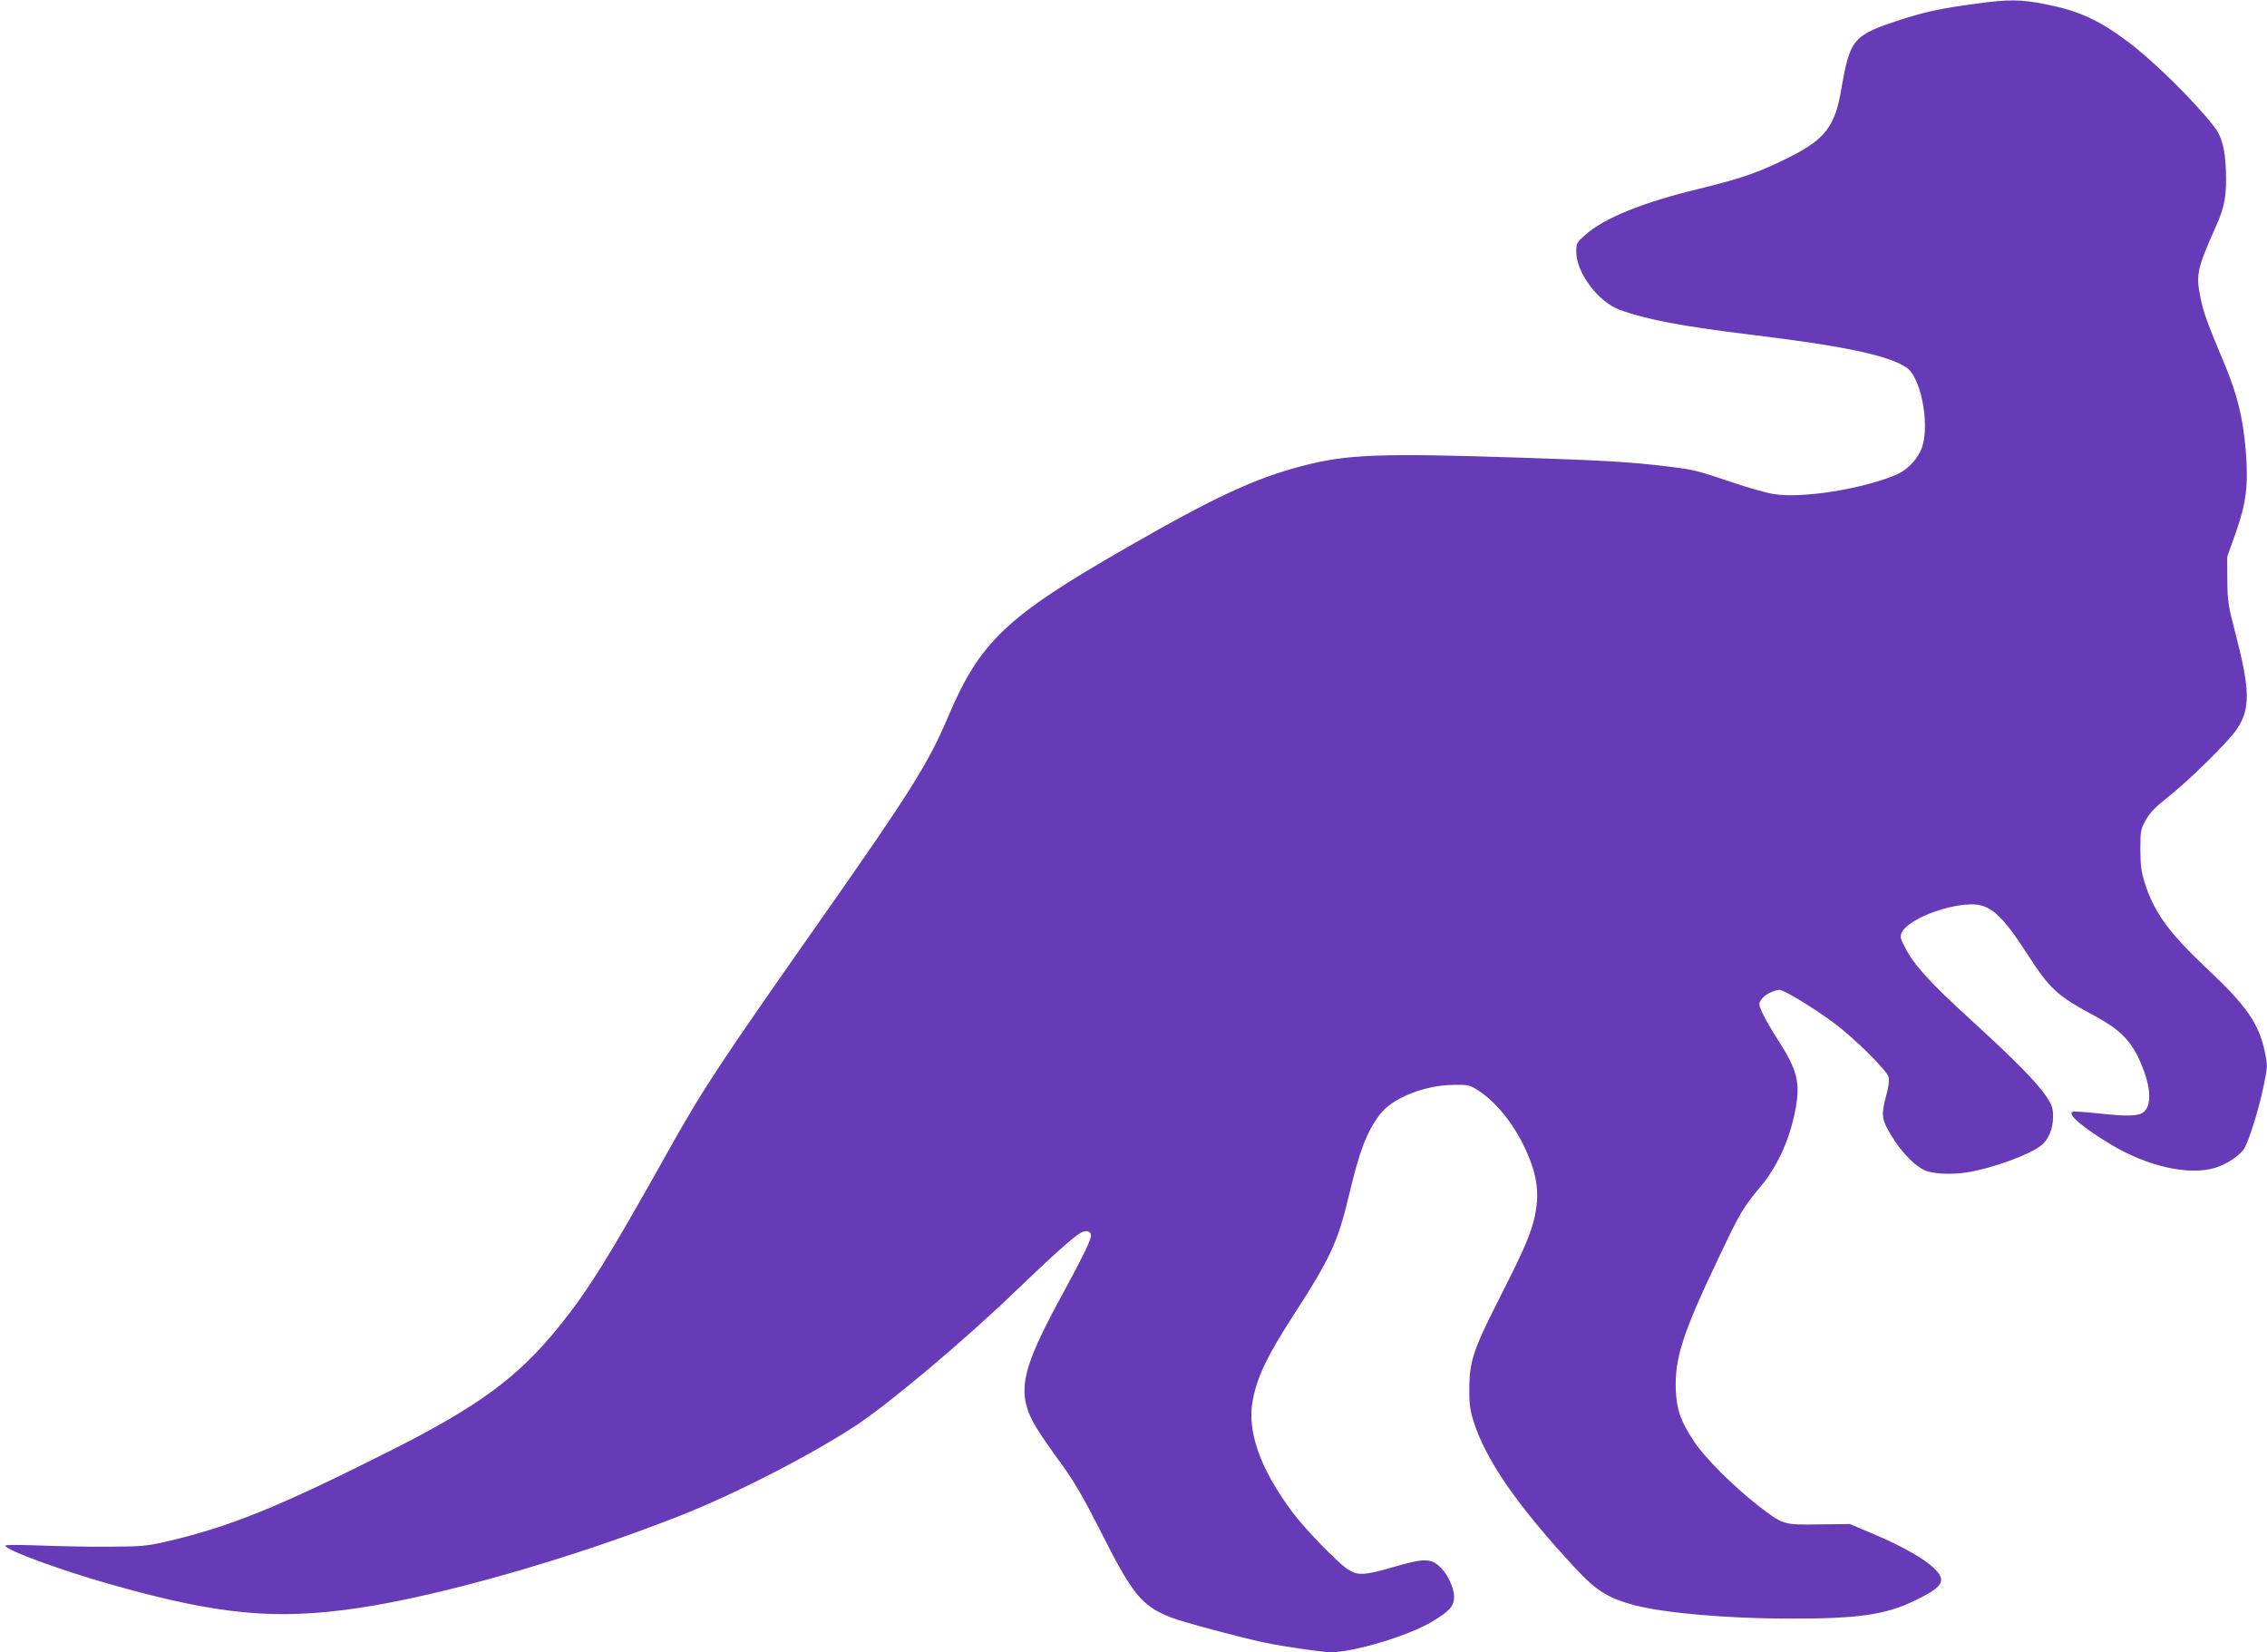 <?xml version="1.0" standalone="no"?>
<!DOCTYPE svg PUBLIC "-//W3C//DTD SVG 20010904//EN"
 "http://www.w3.org/TR/2001/REC-SVG-20010904/DTD/svg10.dtd">
<svg version="1.0" xmlns="http://www.w3.org/2000/svg"
 width="1280pt" height="933pt" viewBox="0 0 1280 933"
 preserveAspectRatio="xMidYMid meet">
<g transform="translate(0,933) scale(0.1,-0.1)"
fill="#673ab7" stroke="none">
<path d="M11156 9309 c-187 -25 -280 -44 -411 -86 -285 -92 -299 -108 -350
-405 -34 -198 -91 -274 -281 -370 -172 -88 -275 -124 -520 -184 -319 -77 -539
-166 -645 -262 -47 -42 -49 -46 -49 -95 0 -116 123 -281 244 -326 146 -54 347
-93 741 -141 528 -64 773 -116 879 -185 79 -52 131 -306 91 -442 -20 -67 -80
-134 -147 -163 -189 -81 -532 -136 -693 -110 -38 6 -142 35 -230 65 -206 69
-221 73 -362 90 -212 26 -361 35 -818 50 -810 27 -999 20 -1247 -45 -268 -69
-497 -175 -993 -460 -684 -392 -833 -533 -1015 -965 -108 -254 -211 -419 -710
-1130 -577 -822 -670 -962 -870 -1320 -334 -597 -449 -782 -613 -985 -231
-287 -454 -451 -957 -704 -631 -318 -903 -428 -1265 -512 -109 -25 -138 -27
-325 -28 -113 -1 -289 3 -392 7 -111 4 -188 4 -188 -1 0 -24 310 -138 592
-218 610 -173 934 -204 1403 -134 466 69 1202 280 1805 517 320 126 735 339
999 511 190 124 621 487 909 765 212 204 325 304 365 326 31 16 57 9 57 -17 0
-24 -57 -140 -162 -332 -198 -362 -241 -500 -199 -639 22 -72 56 -128 210
-340 58 -81 116 -182 196 -340 190 -377 238 -437 405 -504 65 -26 388 -112
527 -142 111 -23 331 -55 377 -55 129 0 435 92 567 170 103 61 129 90 129 142
0 57 -41 139 -88 178 -49 40 -89 39 -244 -6 -176 -51 -212 -53 -269 -15 -60
40 -240 226 -311 321 -185 248 -261 464 -223 642 27 131 82 244 223 463 215
332 256 420 321 695 57 241 98 348 172 447 69 92 254 166 419 167 80 1 89 -1
137 -32 99 -64 198 -186 263 -325 73 -156 86 -265 50 -409 -25 -96 -66 -188
-204 -459 -136 -268 -159 -339 -160 -484 -1 -88 4 -125 22 -185 69 -223 249
-483 582 -841 115 -123 181 -164 331 -204 170 -44 526 -75 871 -75 386 -1 542
21 706 100 111 53 152 85 152 119 0 59 -139 154 -369 253 l-146 62 -172 -2
c-206 -3 -204 -4 -351 110 -139 109 -295 265 -356 357 -76 114 -99 179 -104
291 -7 179 38 320 243 750 120 253 135 279 240 405 97 118 167 277 196 449 23
138 3 211 -102 373 -33 52 -72 118 -86 149 -24 52 -24 56 -8 80 17 26 70 54
103 54 25 0 184 -96 302 -183 116 -85 304 -271 314 -310 4 -18 -1 -56 -14
-103 -25 -94 -25 -125 1 -177 57 -110 139 -206 211 -243 45 -23 152 -29 246
-14 138 22 349 98 416 151 42 33 68 94 68 161 0 52 -5 66 -37 115 -53 79 -177
206 -423 430 -234 214 -324 312 -373 408 -29 54 -32 66 -22 88 32 71 239 156
388 160 110 3 175 -54 320 -278 131 -203 168 -237 390 -356 126 -68 190 -130
238 -230 70 -146 82 -268 30 -309 -31 -24 -88 -25 -268 -6 -66 7 -126 11 -132
8 -34 -12 55 -88 216 -185 206 -124 439 -176 587 -132 64 19 141 70 165 109
28 46 84 226 110 354 23 111 23 114 6 195 -32 154 -102 256 -313 455 -229 215
-312 329 -366 502 -18 59 -23 98 -23 185 0 104 2 113 31 165 23 41 54 73 120
125 121 95 347 317 394 388 76 113 75 219 -6 532 -44 168 -47 189 -48 310 l-1
130 48 135 c60 170 73 273 57 467 -16 185 -48 317 -121 490 -99 236 -117 287
-135 374 -26 129 -19 161 90 406 48 108 59 173 54 313 -5 122 -24 192 -68 247
-117 149 -342 370 -485 477 -164 123 -276 174 -460 211 -146 29 -208 30 -399
4z"/>
</g>
</svg>
